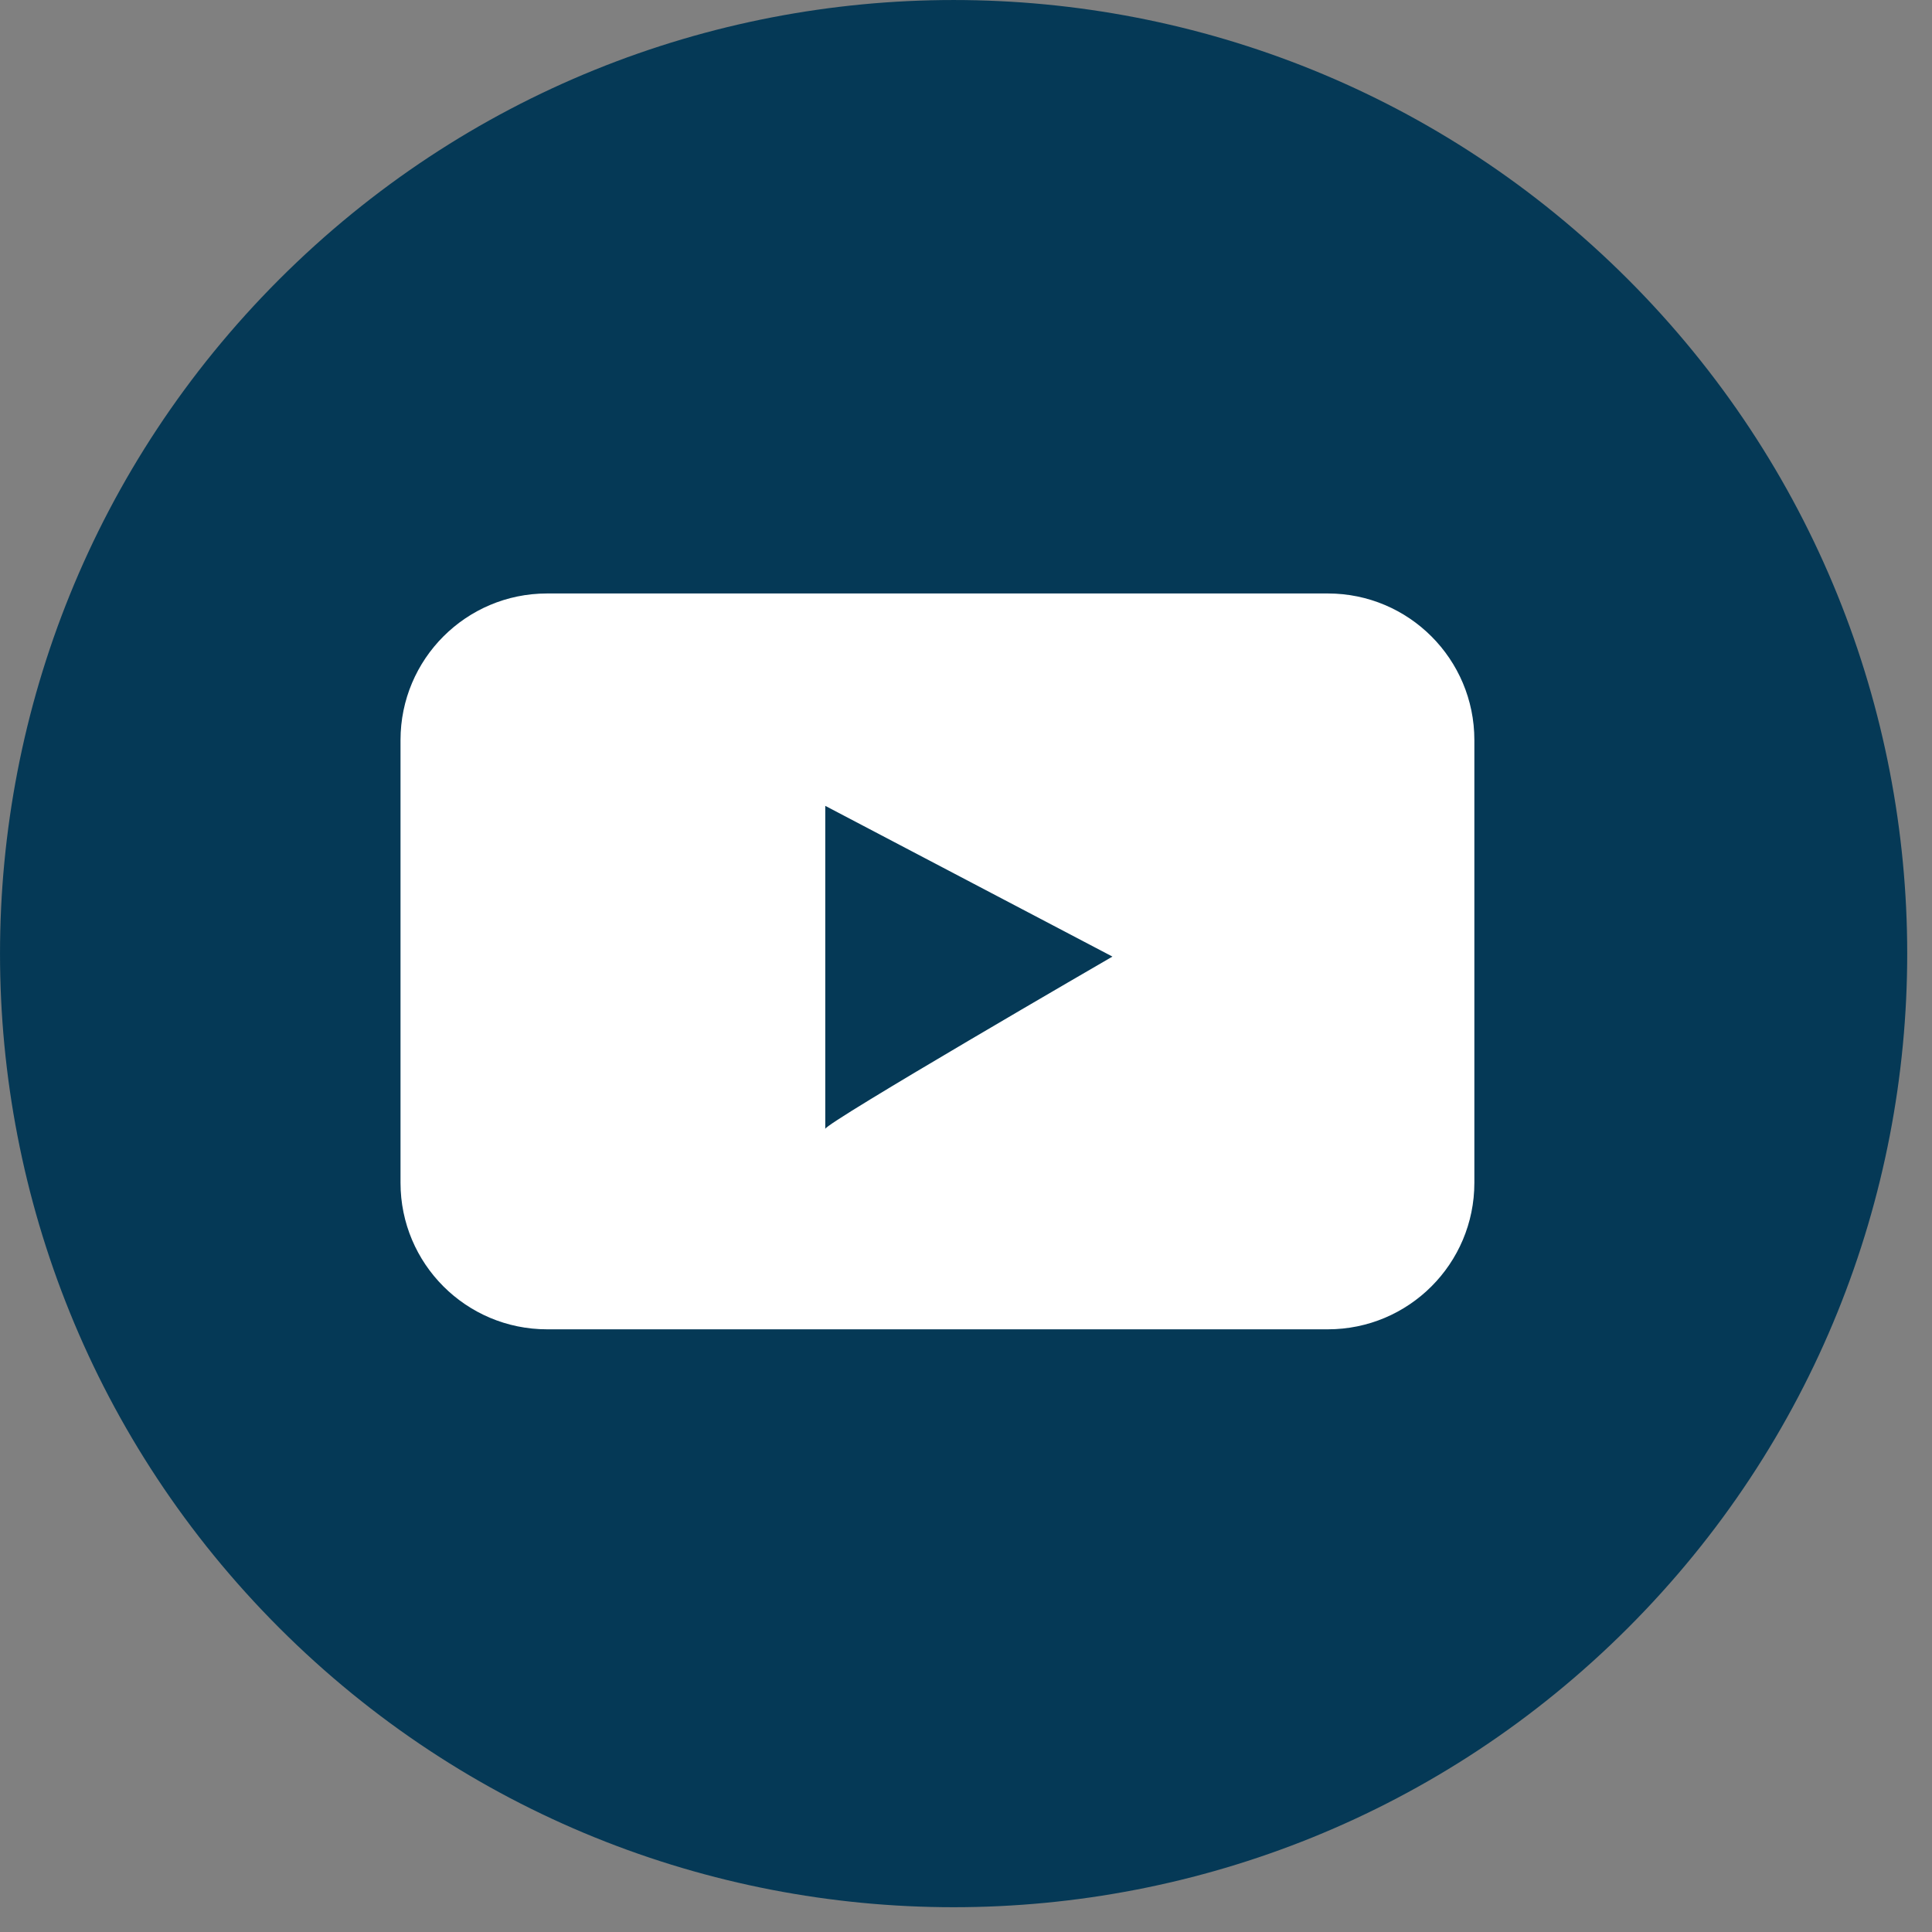 <svg width="39" height="39" viewBox="0 0 39 39" fill="none" xmlns="http://www.w3.org/2000/svg">
<rect x="0" y="0" width="39" height="39" fill="#808080" stroke="none"/>
<path d="M32.862 32.862C40.379 25.344 40.379 13.156 32.862 5.638C25.344 -1.879 13.156 -1.879 5.638 5.638C-1.879 13.156 -1.879 25.344 5.638 32.862C13.156 40.379 25.344 40.379 32.862 32.862Z" fill="#053956"/>
<path d="M26.804 11.98H11.044C9.409 11.98 8.085 13.305 8.085 14.939V23.876C8.085 25.51 9.409 26.834 11.044 26.834H26.804C28.438 26.834 29.762 25.51 29.762 23.876V14.939C29.762 13.305 28.438 11.98 26.804 11.98ZM16.659 22.789V16.267L22.456 19.31C22.456 19.31 16.659 22.668 16.659 22.789Z" fill="white"/>
</svg>
